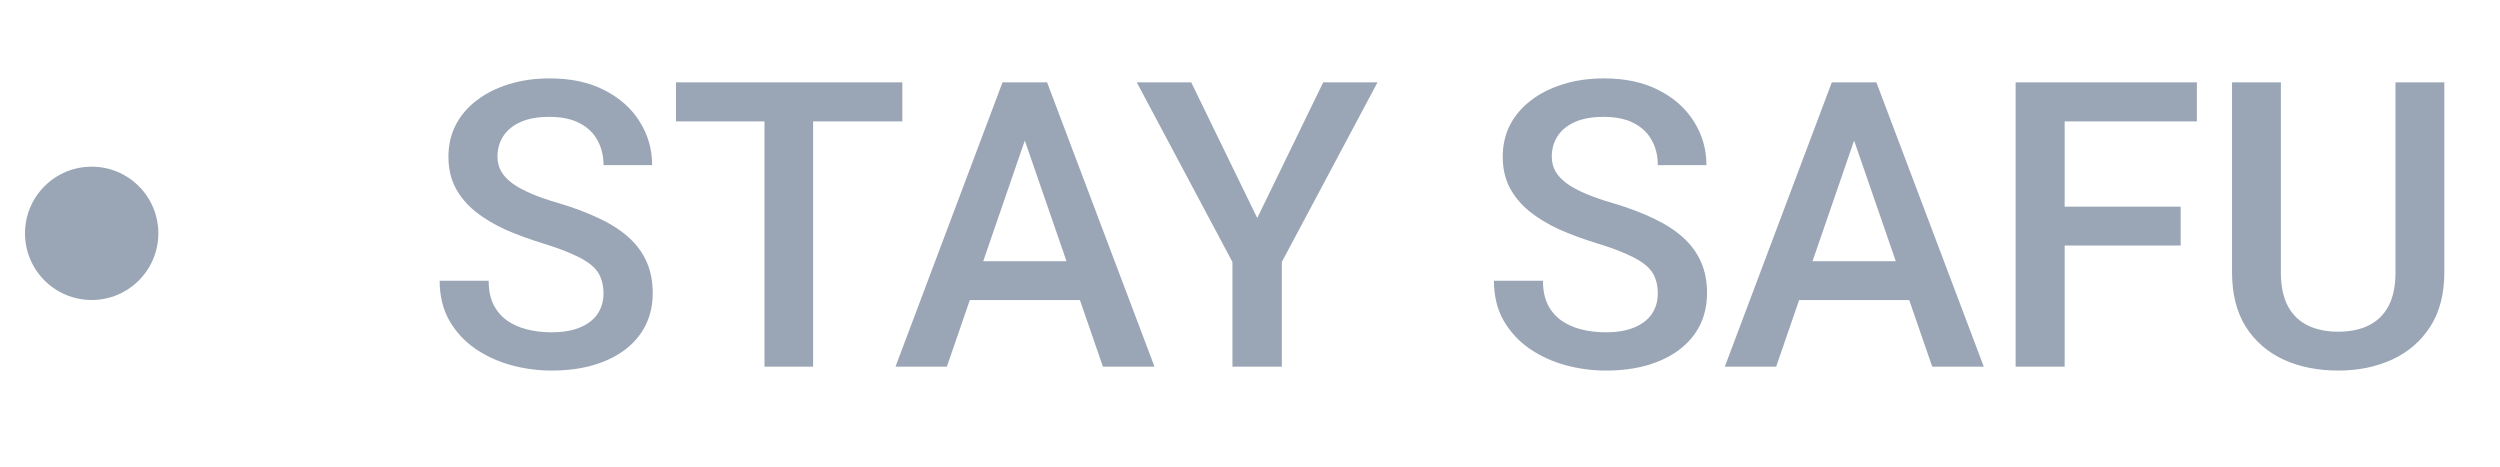 <?xml version="1.0" encoding="UTF-8"?> <svg xmlns="http://www.w3.org/2000/svg" width="75" height="14" viewBox="0 0 75 14" fill="none"><circle cx="2.75" cy="7" r="2" fill="#9AA6B5"></circle><path d="M18.105 8.803C18.105 8.627 18.078 8.471 18.023 8.334C17.973 8.197 17.881 8.072 17.748 7.959C17.615 7.846 17.428 7.736 17.186 7.631C16.947 7.521 16.643 7.41 16.271 7.297C15.865 7.172 15.49 7.033 15.146 6.881C14.807 6.725 14.51 6.545 14.256 6.342C14.002 6.135 13.805 5.898 13.664 5.633C13.523 5.363 13.453 5.053 13.453 4.701C13.453 4.354 13.525 4.037 13.67 3.752C13.818 3.467 14.027 3.221 14.297 3.014C14.57 2.803 14.893 2.641 15.264 2.527C15.635 2.41 16.045 2.352 16.494 2.352C17.127 2.352 17.672 2.469 18.129 2.703C18.59 2.938 18.943 3.252 19.189 3.646C19.439 4.041 19.564 4.477 19.564 4.953H18.105C18.105 4.672 18.045 4.424 17.924 4.209C17.807 3.99 17.627 3.818 17.385 3.693C17.146 3.568 16.844 3.506 16.477 3.506C16.129 3.506 15.84 3.559 15.609 3.664C15.379 3.77 15.207 3.912 15.094 4.092C14.98 4.271 14.924 4.475 14.924 4.701C14.924 4.861 14.961 5.008 15.035 5.141C15.109 5.27 15.223 5.391 15.375 5.504C15.527 5.613 15.719 5.717 15.949 5.814C16.18 5.912 16.451 6.006 16.764 6.096C17.236 6.236 17.648 6.393 18 6.564C18.352 6.732 18.645 6.924 18.879 7.139C19.113 7.354 19.289 7.598 19.406 7.871C19.523 8.141 19.582 8.447 19.582 8.791C19.582 9.15 19.51 9.475 19.365 9.764C19.221 10.049 19.014 10.293 18.744 10.496C18.479 10.695 18.158 10.85 17.783 10.959C17.412 11.065 16.998 11.117 16.541 11.117C16.131 11.117 15.727 11.062 15.328 10.953C14.934 10.844 14.574 10.678 14.25 10.455C13.926 10.229 13.668 9.947 13.477 9.611C13.285 9.271 13.19 8.875 13.19 8.422H14.66C14.66 8.699 14.707 8.936 14.801 9.131C14.898 9.326 15.033 9.486 15.205 9.611C15.377 9.732 15.576 9.822 15.803 9.881C16.033 9.939 16.279 9.969 16.541 9.969C16.885 9.969 17.172 9.92 17.402 9.822C17.637 9.725 17.812 9.588 17.93 9.412C18.047 9.236 18.105 9.033 18.105 8.803ZM24.393 2.469V11H22.934V2.469H24.393ZM27.07 2.469V3.641H20.279V2.469H27.07ZM30.955 3.605L28.406 11H26.865L30.076 2.469H31.061L30.955 3.605ZM33.088 11L30.533 3.605L30.422 2.469H31.412L34.635 11H33.088ZM32.965 7.836V9.002H28.324V7.836H32.965ZM35.736 2.469L37.717 6.541L39.697 2.469H41.326L38.455 7.859V11H36.973V7.859L34.102 2.469H35.736ZM49.734 8.803C49.734 8.627 49.707 8.471 49.652 8.334C49.602 8.197 49.51 8.072 49.377 7.959C49.244 7.846 49.057 7.736 48.815 7.631C48.576 7.521 48.272 7.41 47.9 7.297C47.494 7.172 47.119 7.033 46.775 6.881C46.435 6.725 46.139 6.545 45.885 6.342C45.631 6.135 45.434 5.898 45.293 5.633C45.152 5.363 45.082 5.053 45.082 4.701C45.082 4.354 45.154 4.037 45.299 3.752C45.447 3.467 45.656 3.221 45.926 3.014C46.199 2.803 46.522 2.641 46.893 2.527C47.264 2.41 47.674 2.352 48.123 2.352C48.756 2.352 49.301 2.469 49.758 2.703C50.219 2.938 50.572 3.252 50.818 3.646C51.068 4.041 51.193 4.477 51.193 4.953H49.734C49.734 4.672 49.674 4.424 49.553 4.209C49.435 3.99 49.256 3.818 49.014 3.693C48.775 3.568 48.473 3.506 48.105 3.506C47.758 3.506 47.469 3.559 47.238 3.664C47.008 3.77 46.836 3.912 46.723 4.092C46.609 4.271 46.553 4.475 46.553 4.701C46.553 4.861 46.59 5.008 46.664 5.141C46.738 5.27 46.852 5.391 47.004 5.504C47.156 5.613 47.348 5.717 47.578 5.814C47.809 5.912 48.08 6.006 48.393 6.096C48.865 6.236 49.277 6.393 49.629 6.564C49.98 6.732 50.273 6.924 50.508 7.139C50.742 7.354 50.918 7.598 51.035 7.871C51.152 8.141 51.211 8.447 51.211 8.791C51.211 9.15 51.139 9.475 50.994 9.764C50.85 10.049 50.643 10.293 50.373 10.496C50.107 10.695 49.787 10.85 49.412 10.959C49.041 11.065 48.627 11.117 48.17 11.117C47.76 11.117 47.355 11.062 46.957 10.953C46.562 10.844 46.203 10.678 45.879 10.455C45.555 10.229 45.297 9.947 45.105 9.611C44.914 9.271 44.818 8.875 44.818 8.422H46.289C46.289 8.699 46.336 8.936 46.43 9.131C46.527 9.326 46.662 9.486 46.834 9.611C47.006 9.732 47.205 9.822 47.432 9.881C47.662 9.939 47.908 9.969 48.17 9.969C48.514 9.969 48.801 9.92 49.031 9.822C49.266 9.725 49.441 9.588 49.559 9.412C49.676 9.236 49.734 9.033 49.734 8.803ZM55.834 3.605L53.285 11H51.744L54.955 2.469H55.94L55.834 3.605ZM57.967 11L55.412 3.605L55.301 2.469H56.291L59.514 11H57.967ZM57.844 7.836V9.002H53.203V7.836H57.844ZM61.94 2.469V11H60.469V2.469H61.94ZM65.42 6.201V7.367H61.565V6.201H65.42ZM65.906 2.469V3.641H61.565V2.469H65.906ZM71.865 2.469H73.33V8.17C73.33 8.818 73.189 9.361 72.908 9.799C72.627 10.236 72.244 10.566 71.76 10.789C71.279 11.008 70.742 11.117 70.148 11.117C69.535 11.117 68.988 11.008 68.508 10.789C68.027 10.566 67.648 10.236 67.371 9.799C67.098 9.361 66.961 8.818 66.961 8.17V2.469H68.426V8.17C68.426 8.58 68.496 8.918 68.637 9.184C68.777 9.445 68.977 9.639 69.234 9.764C69.492 9.889 69.797 9.951 70.148 9.951C70.5 9.951 70.803 9.889 71.057 9.764C71.314 9.639 71.514 9.445 71.654 9.184C71.795 8.918 71.865 8.58 71.865 8.17V2.469Z" fill="#9AA6B5"></path></svg> 